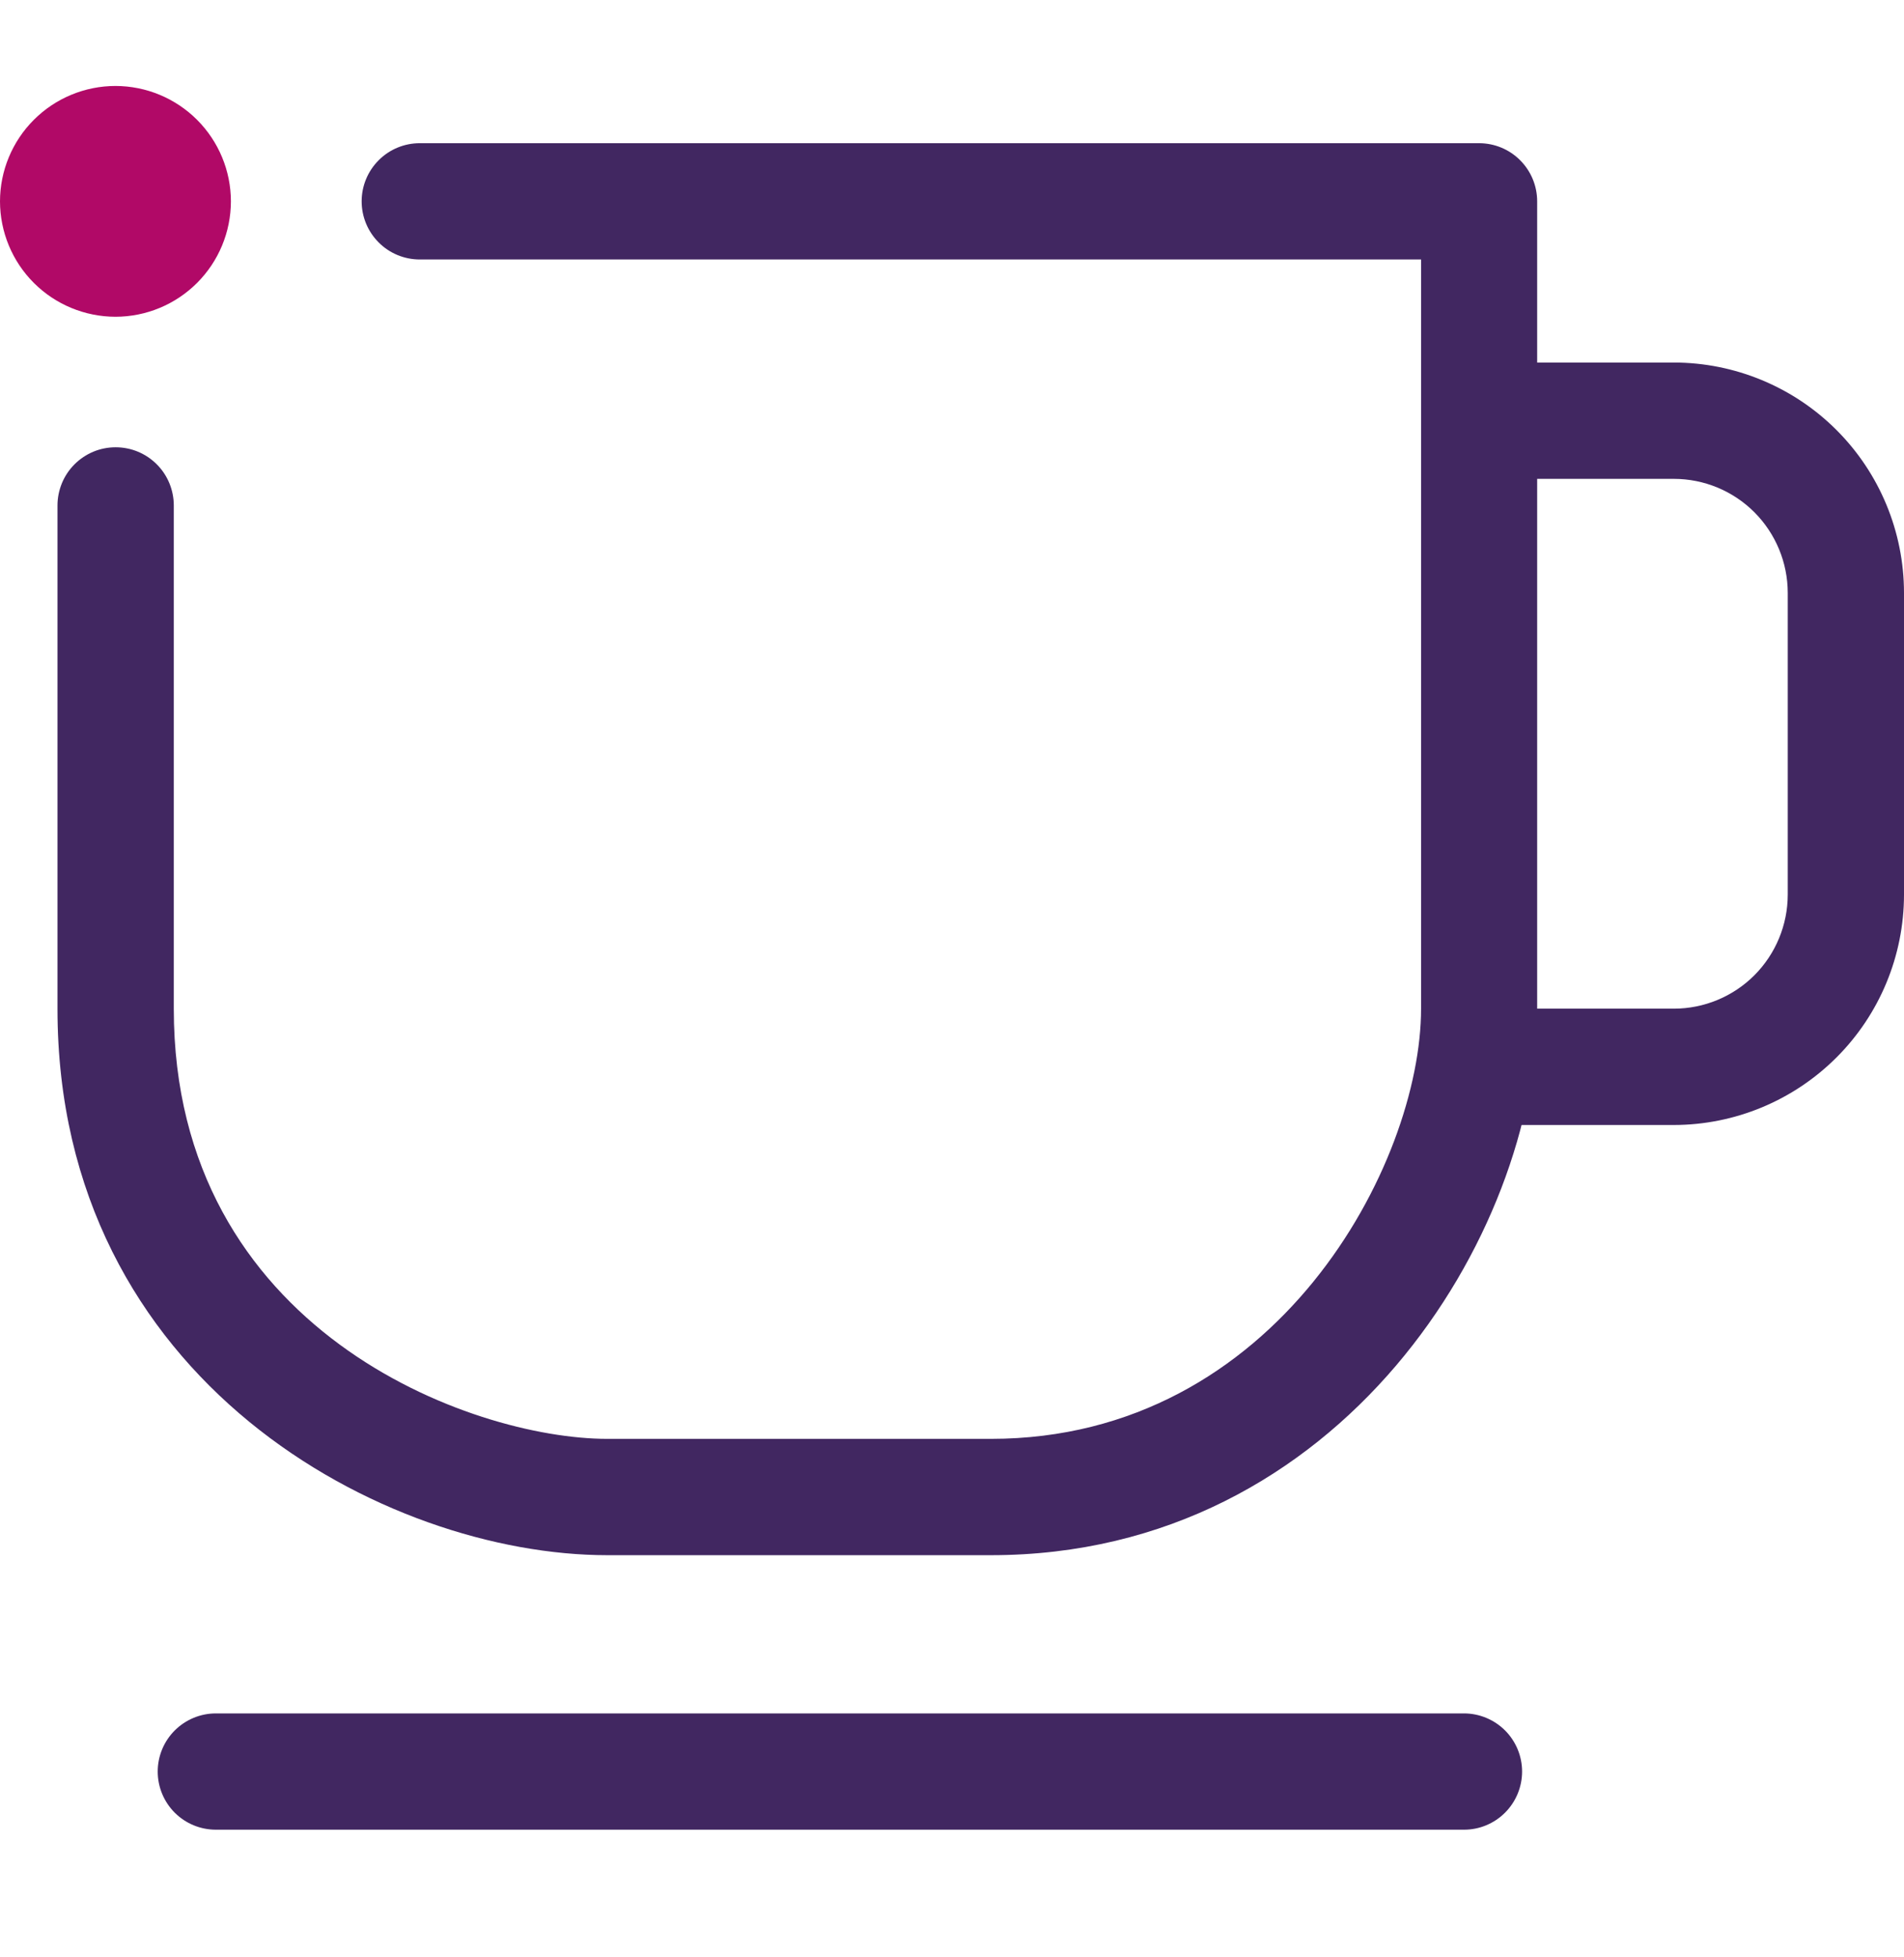 <svg width="36" height="37" viewBox="0 0 36 37" fill="none" xmlns="http://www.w3.org/2000/svg">
<path d="M2.184 1.625C1.606 1.625 1.05 1.855 0.641 2.264C0.231 2.673 0.001 3.228 0 3.806C0.001 4.385 0.231 4.94 0.641 5.349C1.05 5.758 1.606 5.987 2.184 5.988C2.763 5.987 3.317 5.757 3.726 5.348C4.135 4.939 4.365 4.385 4.366 3.806C4.365 3.228 4.135 2.674 3.726 2.265C3.317 1.856 2.763 1.626 2.184 1.625V1.625Z" fill="#B10967"/>
<path d="M27.683 34.587H4.082C3.79 34.587 3.511 34.472 3.304 34.266C3.098 34.059 2.982 33.78 2.982 33.488C2.982 33.197 3.098 32.917 3.304 32.711C3.511 32.505 3.79 32.389 4.082 32.389H27.679C27.971 32.389 28.25 32.505 28.457 32.711C28.663 32.917 28.779 33.197 28.779 33.488C28.779 33.779 28.663 34.058 28.458 34.264C28.253 34.47 27.974 34.587 27.683 34.587Z" fill="#412761"/>
<path d="M31.648 21.266H28.36C28.069 21.266 27.789 21.15 27.583 20.944C27.377 20.738 27.261 20.458 27.261 20.167C27.261 19.875 27.377 19.596 27.583 19.389C27.789 19.183 28.069 19.067 28.36 19.067H31.648C32.219 19.067 32.767 18.84 33.171 18.436C33.574 18.032 33.801 17.484 33.802 16.913V11.206C33.801 10.634 33.574 10.087 33.171 9.683C32.767 9.279 32.219 9.052 31.648 9.052H28.079C27.788 9.052 27.508 8.936 27.302 8.73C27.096 8.523 26.98 8.244 26.98 7.952C26.98 7.661 27.096 7.381 27.302 7.175C27.508 6.969 27.788 6.853 28.079 6.853H31.648C32.802 6.854 33.908 7.313 34.724 8.129C35.54 8.945 35.999 10.052 36 11.206V16.913C35.999 18.067 35.54 19.174 34.724 19.989C33.908 20.805 32.802 21.265 31.648 21.266V21.266Z" fill="#412761"/>
<path d="M18.736 29.398H11.483C7.29 29.398 1.087 26.116 1.087 19.071V9.554C1.087 9.41 1.116 9.267 1.171 9.133C1.226 9 1.307 8.879 1.409 8.777C1.511 8.675 1.632 8.594 1.766 8.538C1.899 8.483 2.042 8.455 2.186 8.455C2.331 8.455 2.474 8.483 2.607 8.538C2.741 8.594 2.862 8.675 2.964 8.777C3.066 8.879 3.147 9 3.202 9.133C3.257 9.267 3.286 9.41 3.286 9.554V19.071C3.286 25.153 8.915 27.199 11.483 27.199H18.736C24.151 27.199 26.869 21.985 26.869 19.067V4.905H7.937C7.646 4.905 7.366 4.79 7.16 4.583C6.954 4.377 6.838 4.098 6.838 3.806C6.838 3.514 6.954 3.235 7.16 3.029C7.366 2.822 7.646 2.707 7.937 2.707H27.965C28.256 2.707 28.536 2.822 28.742 3.029C28.948 3.235 29.064 3.514 29.064 3.806V19.067C29.065 23.29 25.386 29.398 18.736 29.398Z" fill="#412761"/>
</svg>
